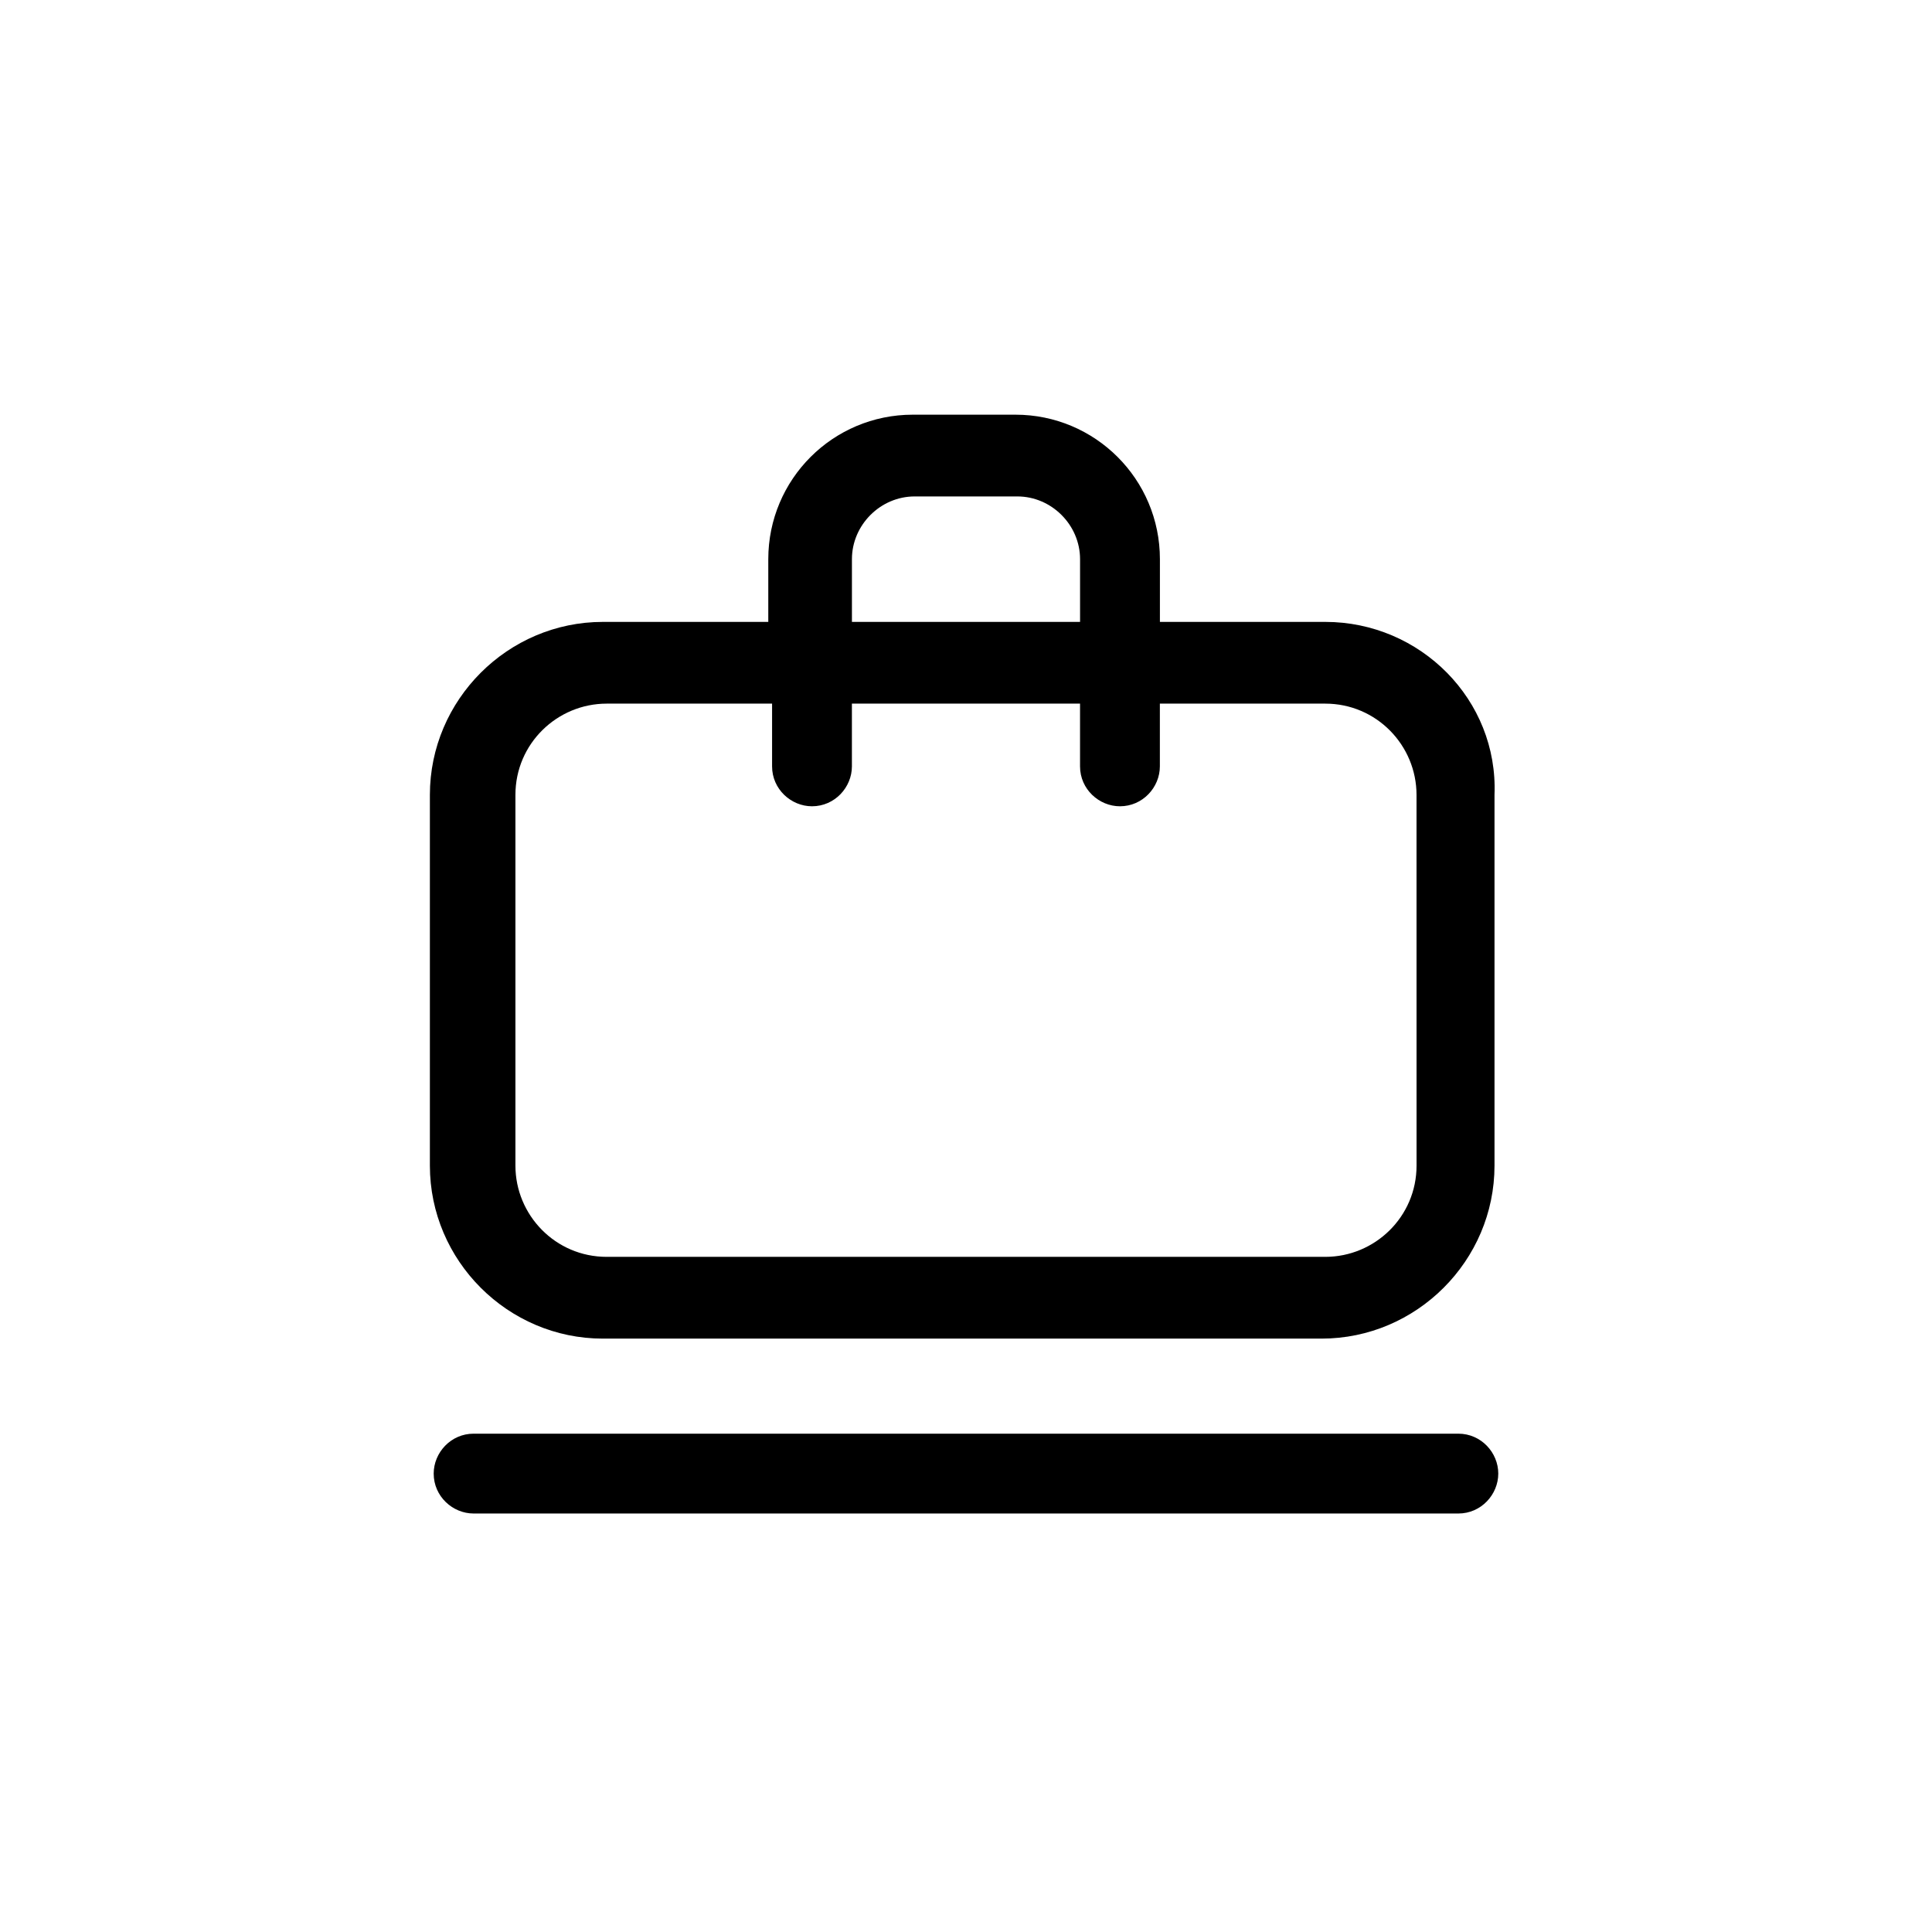 <?xml version="1.0" encoding="UTF-8"?>
<!-- Uploaded to: ICON Repo, www.svgrepo.com, Generator: ICON Repo Mixer Tools -->
<svg fill="#000000" width="800px" height="800px" version="1.1" viewBox="144 144 512 512" xmlns="http://www.w3.org/2000/svg">
 <g>
  <path d="m495.22 308.81h-43.832v-16.625c0-21.16-17.129-38.289-38.289-38.289h-27.207c-21.16 0-38.289 17.129-38.289 38.289v16.625h-43.832c-25.191 0-45.848 20.656-45.848 45.848v98.242c0 25.191 20.656 45.848 45.848 45.848h190.44c25.191 0 45.848-20.656 45.848-45.848v-98.242c1.008-25.191-19.648-45.848-44.84-45.848zm-125.45-16.625c0-9.07 7.559-16.625 16.625-16.625h27.207c9.07 0 16.625 7.559 16.625 16.625v16.625h-60.457zm149.63 160.71c0 13.602-11.082 24.184-24.184 24.184h-190.44c-13.602 0-24.184-11.082-24.184-24.184v-98.242c0-13.602 11.082-24.184 24.184-24.184h43.832v16.625c0 6.047 5.039 10.578 10.578 10.578 6.047 0 10.578-5.039 10.578-10.578v-16.625h60.457v16.625c0 6.047 5.039 10.578 10.578 10.578 6.047 0 10.578-5.039 10.578-10.578v-16.625h43.832c13.602 0 24.184 11.082 24.184 24.184z"/>
  <path d="m530.48 523.94h-260.97c-6.047 0-10.578 5.039-10.578 10.578 0 6.047 5.039 10.578 10.578 10.578h260.97c6.047 0 10.578-5.039 10.578-10.578 0.004-5.543-4.531-10.578-10.578-10.578z"/>
 </g>
</svg>